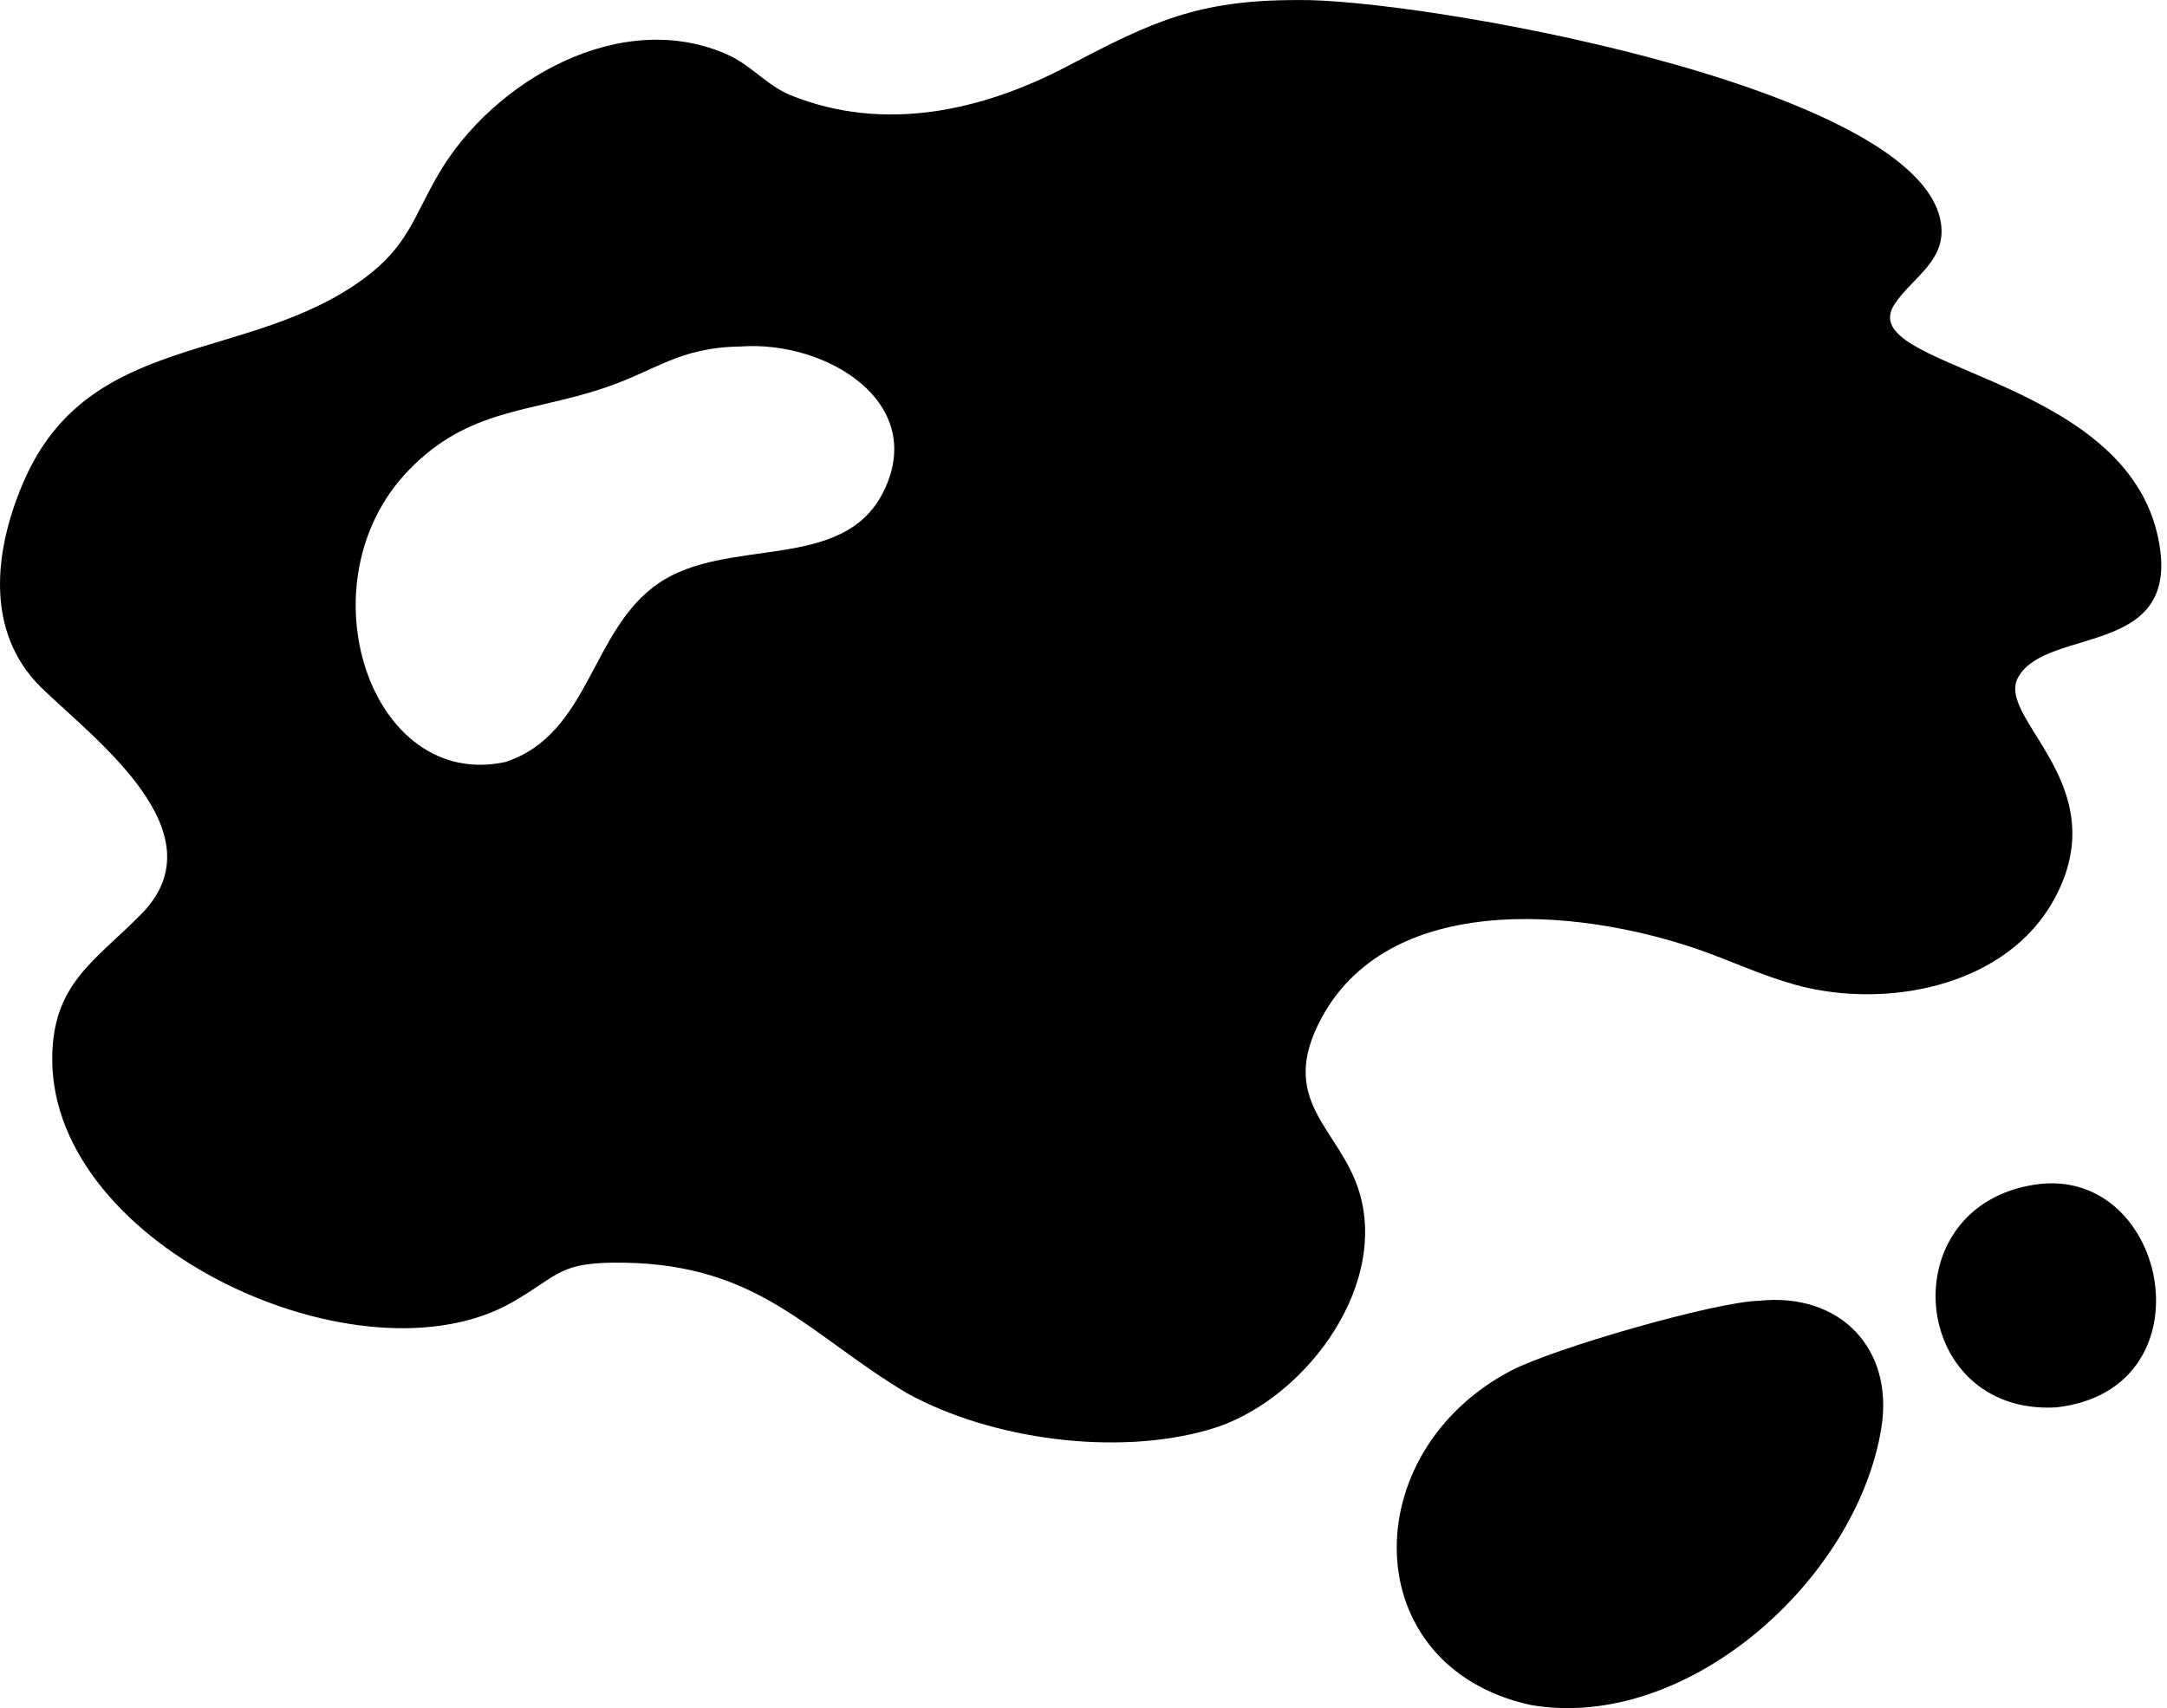 <?xml version="1.0" encoding="UTF-8"?> <svg xmlns="http://www.w3.org/2000/svg" id="Слой_1" data-name="Слой 1" viewBox="0 0 312 246"><path d="M130.62,200.66c-14.15-8.43-21.17-18.49-40.71-18.81-9.54-.15-9.22,1.72-16.15,5.69-21.61,12.41-66.22-7.76-66.24-35,0-10.94,6.21-14.14,12.92-21C31.81,119.84,13.51,106.41,5.92,99-2.3,90.91-.78,79.06,3.39,69.4,12.81,47.52,35.78,52.48,52.55,40c6.19-4.62,7-8.76,10.58-14.92C71,11.59,89.49.94,104.88,7.93c3.3,1.5,5.62,4.45,9,5.8,13.41,5.4,27.54,2.26,39.89-4.24,12.06-6.35,18.69-9.5,33-9.48,16.46-.34,88.49,12,92.59,31.62,1.23,5.85-4.06,8.27-6.62,12.23-5.91,9.15,32.22,10,37.8,32.79C315,95,294.79,90,290.57,97.54c-3.32,5.94,14.25,15.43,5.17,32-6.65,12.14-22.92,15.55-35.55,12.71-4.81-1.09-9.31-3.15-13.91-4.88-16.8-6.3-45.69-9.81-56,9.22-6.55,12.12,2.71,15.9,5.46,25.18,4.16,14.08-8.46,30.35-21.62,34.11C160.77,209.76,142.72,207.33,130.62,200.66Zm-24-150.76c-9,.15-12,3.44-19.89,6.06-10.55,3.49-19.31,2.88-27.89,11.76-15.57,16.12-5.51,46.33,14,42C85,105.63,85,90.72,94.82,84c10-6.84,26.64-1.43,32.42-13.27C133.55,57.85,118.87,49,106.62,49.9Z"></path><path d="M296,202.69c-21.14,1.14-23.91-29.08-2.85-32.11C312.29,167.86,318.63,200.23,296,202.69Z"></path><path d="M220.35,245.54c-25.07-5.53-25.28-36.33-2.82-48.13,6-3.17,29.35-9.93,35.76-10.08,11.67-1.22,19.43,6.93,17.58,18.34C267.33,227.54,242.85,249.46,220.35,245.54Z"></path></svg> 